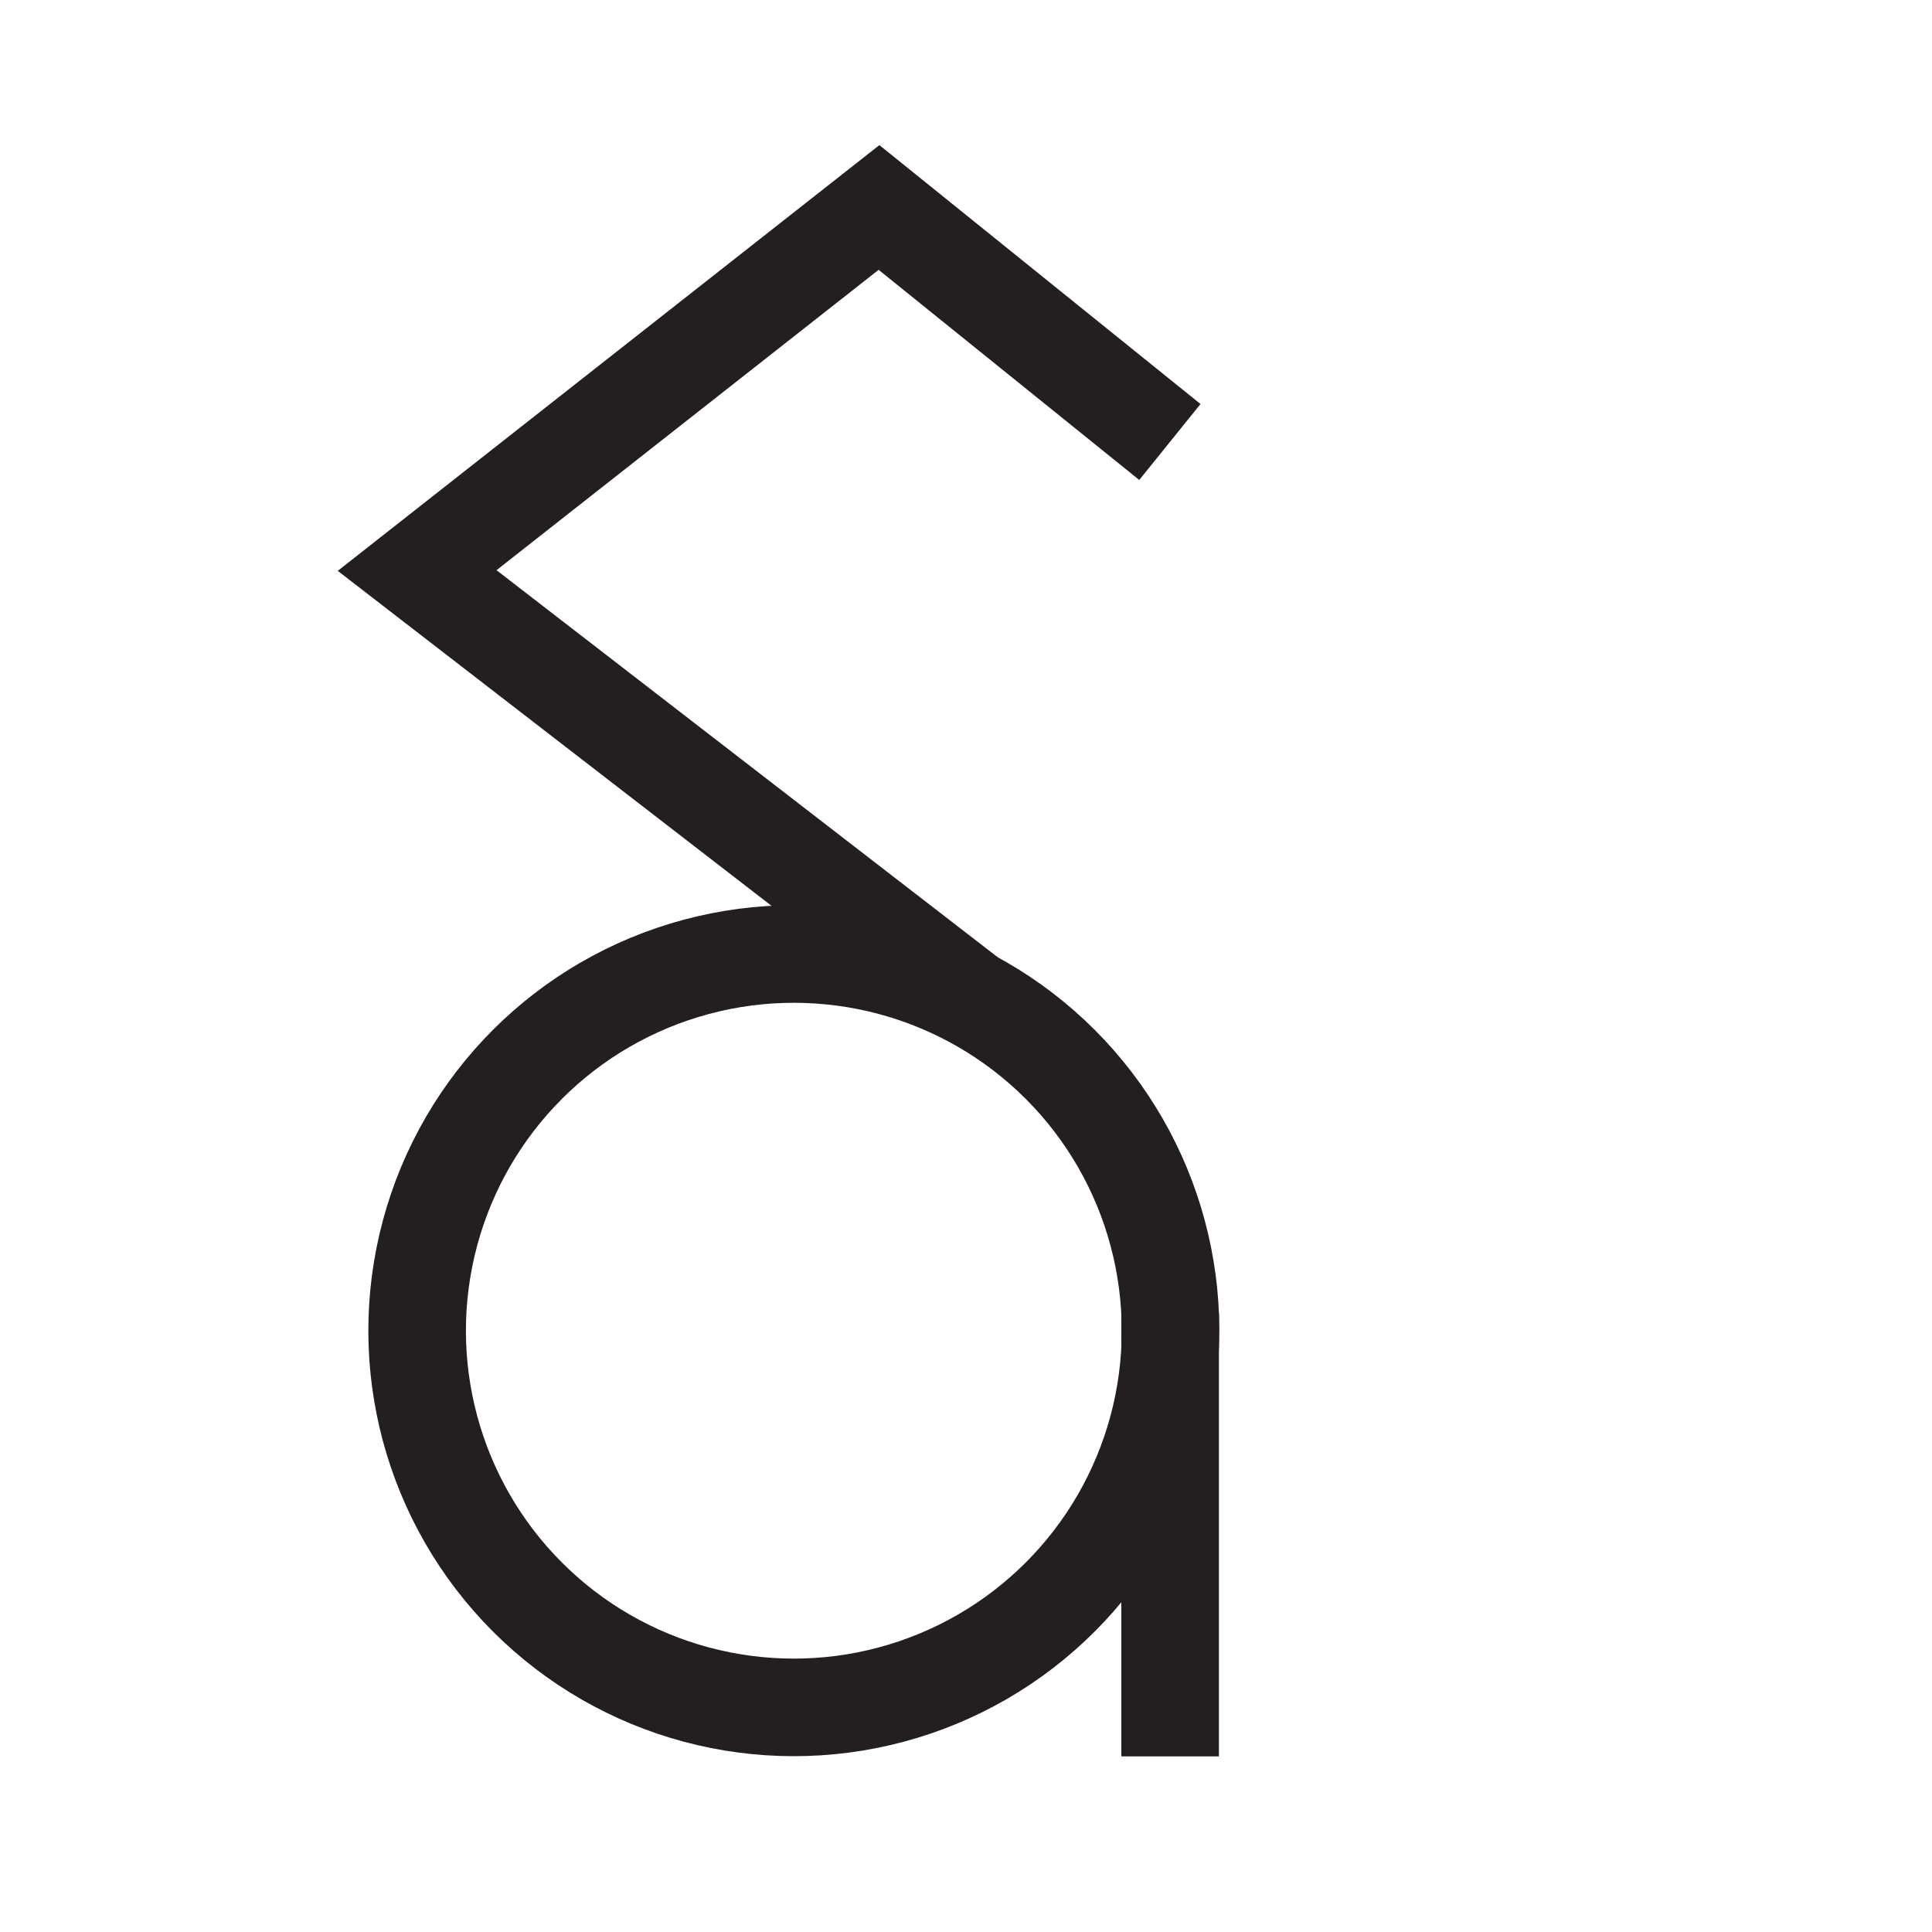 <svg xmlns="http://www.w3.org/2000/svg" viewBox="0 0 612 792" width="100" height="100"><defs><style>.cls-1{fill:none;stroke:#231f20;stroke-miterlimit:10;stroke-width:40px;}</style></defs><g id="Layer_3" data-name="Layer 3"><circle class="cls-1" cx="235.42" cy="545.51" r="154.42" transform="translate(-316.78 326.24) rotate(-45)"/></g><g id="Layer_8" data-name="Layer 8"><line class="cls-1" x1="389.68" y1="538.34" x2="389.68" y2="720"/></g><g id="Layer_7" data-name="Layer 7"><polyline class="cls-1" points="389.58 181.19 270.34 85.05 81 233.88 308.35 409.45"/></g></svg>